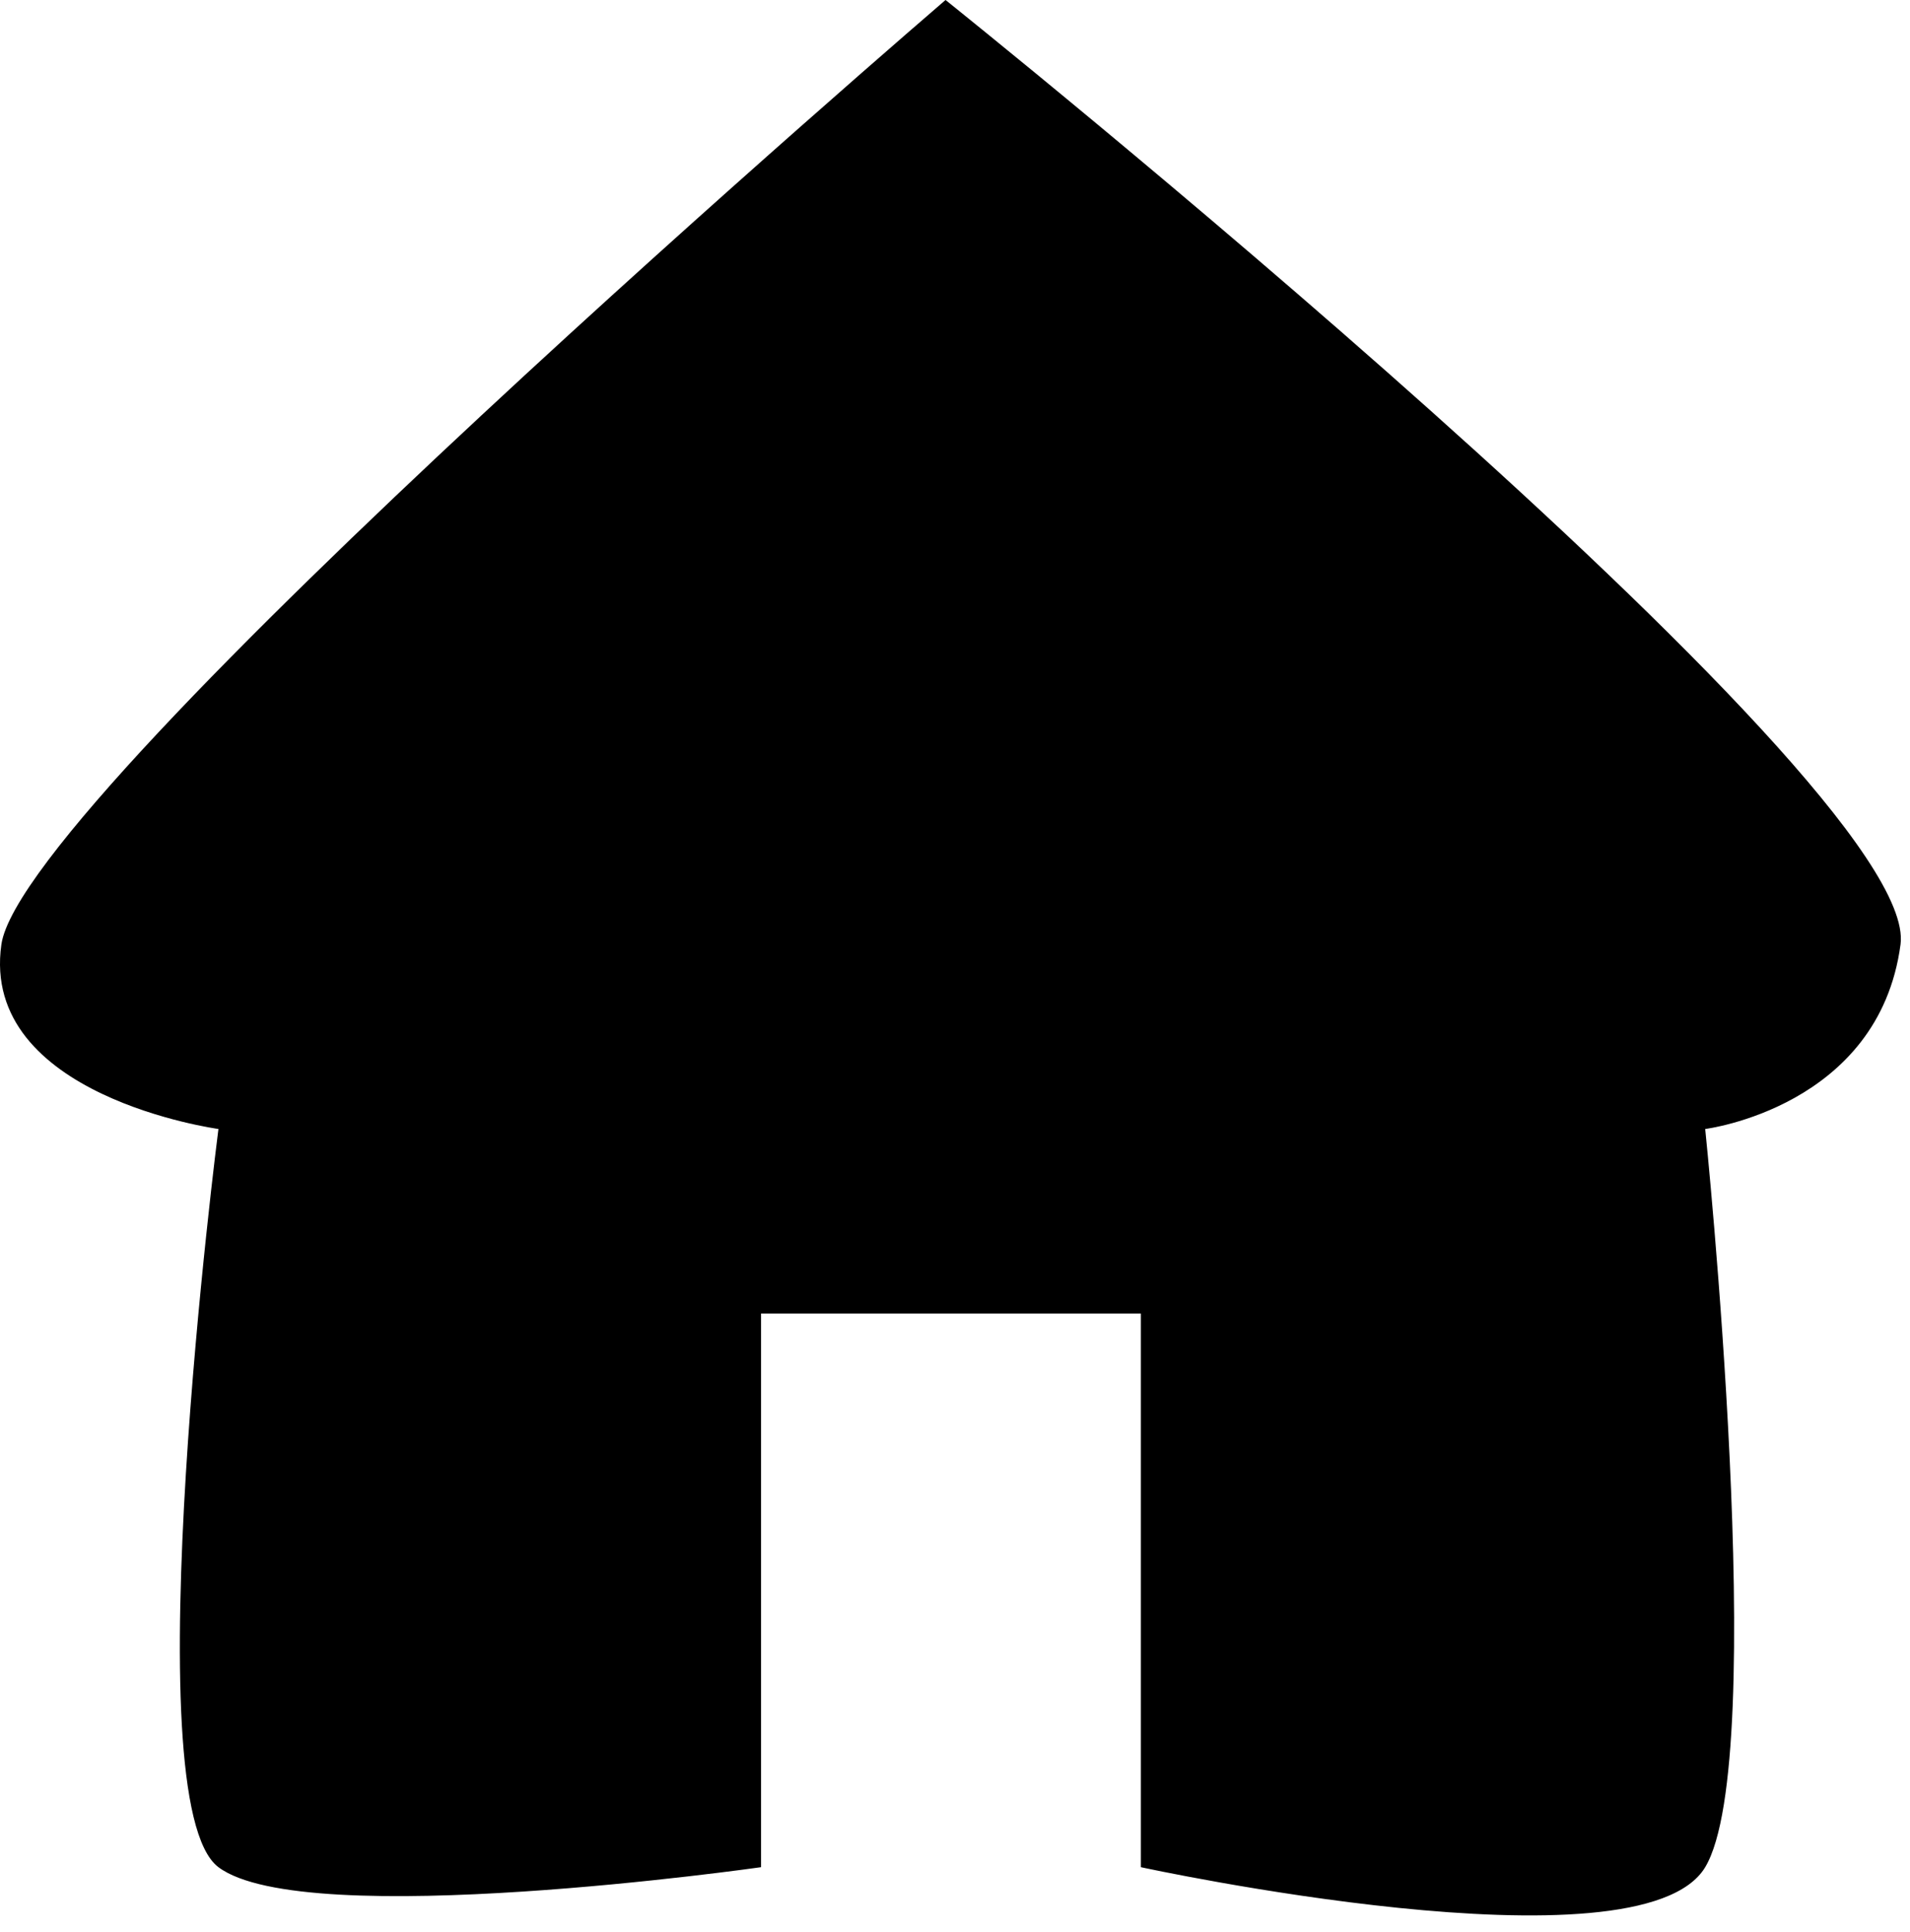 <?xml version="1.0" encoding="UTF-8"?> <svg xmlns="http://www.w3.org/2000/svg" width="88" height="89" viewBox="0 0 88 89" fill="none"><path d="M52.564 60.5V86C52.564 86 75.564 91 78.564 86C81.564 81 78.564 52 78.564 52C78.564 52 86.564 51 87.564 43.5C88.564 36 43.564 0 43.564 0C43.564 0 1.064 36.5 0.064 43.5C-0.936 50.5 10.064 52 10.064 52C10.064 52 6.064 83 10.064 86C14.064 89 35.064 86 35.064 86V60.5H52.564Z" fill="black"></path></svg> 